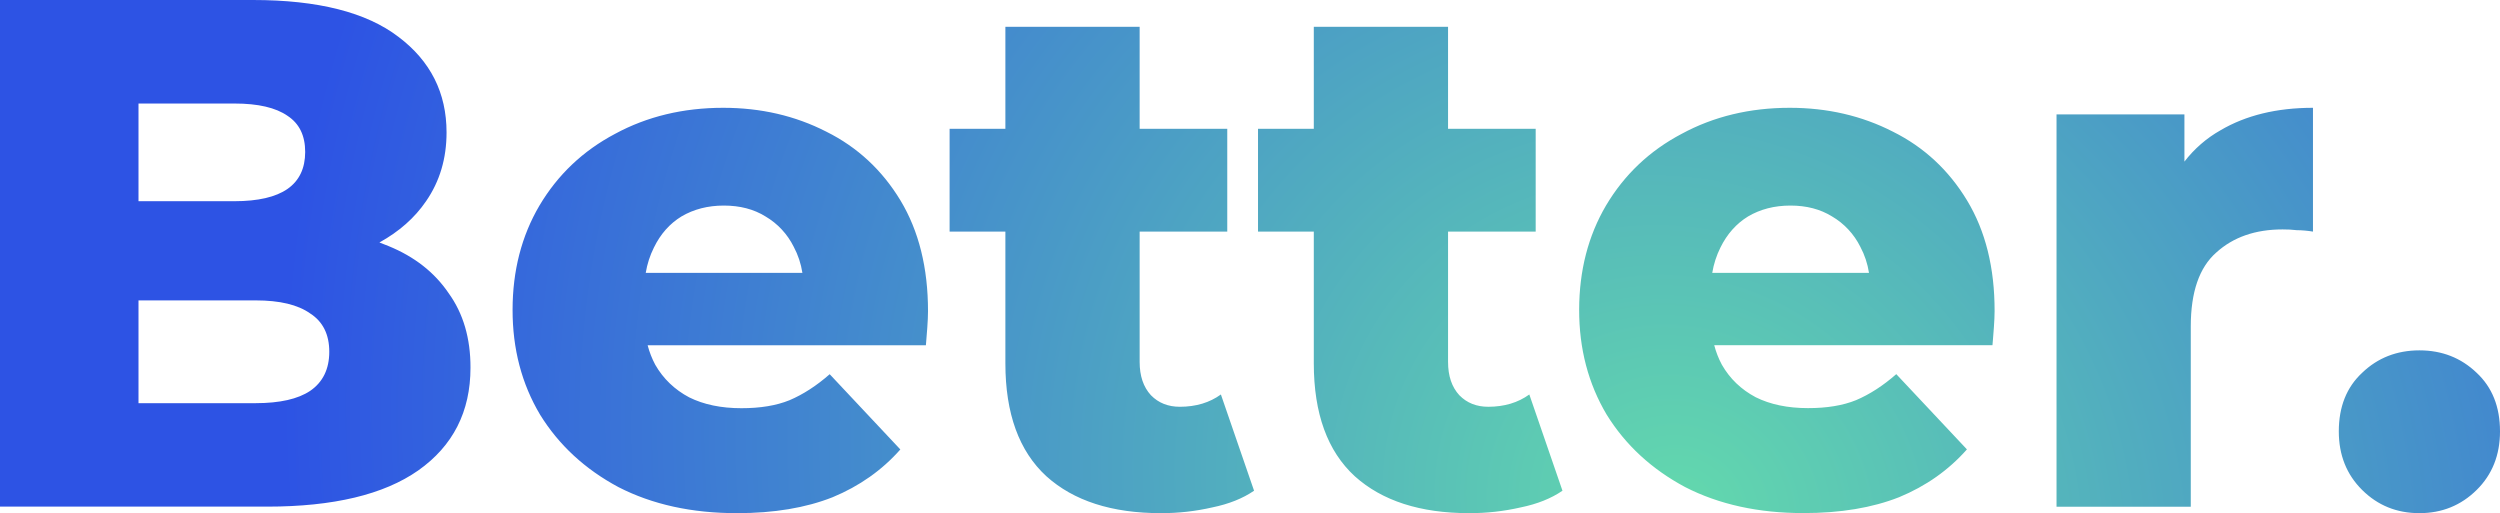 <svg width="190" height="39" viewBox="0 0 190 39" fill="none" xmlns="http://www.w3.org/2000/svg">
<path fill-rule="evenodd" clip-rule="evenodd" d="M34.093 22.277C33.02 20.697 31.499 19.506 29.531 18.702C29.303 18.605 29.069 18.514 28.836 18.428C30.332 17.601 31.517 16.558 32.38 15.292C33.42 13.787 33.938 12.048 33.938 10.064C33.938 7.059 32.721 4.639 30.288 2.805C27.851 0.935 24.162 0 19.222 0H0V38.504H20.296C25.342 38.504 29.171 37.588 31.784 35.756C34.433 33.886 35.757 31.282 35.757 27.944C35.762 25.709 35.208 23.82 34.093 22.277ZM17.826 7.868C19.617 7.868 20.96 8.18 21.854 8.803C22.749 9.391 23.196 10.307 23.194 11.552C23.192 12.797 22.745 13.732 21.854 14.357C20.958 14.979 19.615 15.29 17.826 15.292H10.526V7.868H17.826ZM23.573 29.706C22.644 30.328 21.266 30.639 19.439 30.641H10.526V22.83H19.439C21.264 22.83 22.642 23.16 23.573 23.822C24.541 24.443 25.025 25.418 25.025 26.735C25.025 28.053 24.535 29.045 23.573 29.706ZM68.437 15.235C67.04 12.926 65.162 11.183 62.801 10.007C60.437 8.798 57.824 8.193 54.962 8.193C51.921 8.193 49.181 8.853 46.745 10.172C44.308 11.46 42.392 13.277 40.998 15.623C39.64 17.932 38.959 20.572 38.956 23.543C38.952 26.513 39.649 29.172 41.048 31.519C42.477 33.828 44.464 35.663 47.006 37.022C49.582 38.344 52.588 39.004 56.025 39C58.818 39 61.234 38.597 63.274 37.791C65.314 36.947 67.031 35.737 68.426 34.159L63.057 28.44C62.056 29.318 61.032 29.98 59.997 30.419C58.996 30.824 57.779 31.025 56.347 31.023C54.806 31.023 53.482 30.748 52.375 30.197C51.268 29.609 50.406 28.782 49.799 27.722C49.549 27.253 49.355 26.756 49.22 26.239H70.368L70.391 25.952C70.418 25.629 70.448 25.285 70.473 24.917C70.507 24.438 70.529 24.016 70.529 23.651C70.529 20.355 69.831 17.55 68.437 15.235ZM51.791 16.45C52.72 15.902 53.794 15.623 55.012 15.623C56.23 15.623 57.288 15.896 58.178 16.45C59.098 16.989 59.844 17.791 60.325 18.759C60.654 19.374 60.876 20.044 60.982 20.737H49.076C49.186 20.066 49.396 19.416 49.699 18.81C50.2 17.784 50.897 16.997 51.791 16.45ZM89.673 30.915C90.893 30.913 91.932 30.601 92.788 29.98L95.309 37.295C94.45 37.882 93.395 38.304 92.143 38.561C90.858 38.856 89.544 39.004 88.226 39C84.501 39 81.6 38.065 79.525 36.195C77.448 34.288 76.409 31.428 76.409 27.613V17.601H72.17V9.79H76.409V2.036H86.613V9.79H93.272V17.601H86.613V27.505C86.613 28.572 86.897 29.415 87.47 30.037C88.043 30.624 88.777 30.915 89.673 30.915ZM116.228 29.98C115.371 30.601 114.332 30.913 113.112 30.915C112.216 30.915 111.482 30.624 110.909 30.037C110.336 29.415 110.052 28.572 110.052 27.505V17.601H116.712V9.79H110.052V2.036H99.849V9.79H95.609V17.601H99.849V27.613C99.849 31.428 100.887 34.288 102.964 36.195C105.041 38.065 107.94 39 111.66 39C112.979 39.004 114.295 38.856 115.582 38.561C116.834 38.304 117.889 37.882 118.748 37.295L116.228 29.98ZM143.862 10.007C146.223 11.183 148.101 12.926 149.498 15.235C150.898 17.552 151.595 20.355 151.589 23.645C151.589 24.01 151.567 24.432 151.533 24.911C151.508 25.278 151.479 25.622 151.453 25.944V25.946L151.451 25.947L151.428 26.234H130.281C130.415 26.75 130.61 27.248 130.86 27.716C131.466 28.777 132.328 29.604 133.436 30.191C134.543 30.742 135.867 31.017 137.408 31.017C138.84 31.019 140.056 30.818 141.057 30.413C142.093 29.974 143.116 29.313 144.117 28.435L149.486 34.153C148.092 35.731 146.375 36.942 144.335 37.785C142.295 38.591 139.878 38.994 137.085 38.994C133.648 38.998 130.643 38.339 128.067 37.016C125.525 35.657 123.538 33.823 122.108 31.514C120.711 29.166 120.012 26.507 120.016 23.537C120.021 20.566 120.701 17.926 122.058 15.617C123.453 13.27 125.368 11.455 127.806 10.172C130.24 8.853 132.98 8.193 136.022 8.193C138.884 8.193 141.497 8.798 143.862 10.007ZM136.073 15.623C134.854 15.623 133.78 15.902 132.852 16.45C131.96 16.997 131.26 17.784 130.754 18.81C130.452 19.416 130.241 20.066 130.131 20.737H142.043C141.937 20.044 141.715 19.374 141.386 18.759C140.904 17.791 140.158 16.989 139.238 16.45C138.343 15.896 137.292 15.623 136.073 15.623ZM168.753 9.904C167.695 10.501 166.764 11.31 166.016 12.282V8.695H156.296V38.51H166.499V24.808C166.499 22.203 167.143 20.332 168.43 19.198C169.721 18.023 171.403 17.436 173.476 17.436C173.835 17.433 174.193 17.452 174.551 17.493C174.964 17.497 175.377 17.533 175.786 17.601V8.193C173.032 8.193 170.688 8.764 168.753 9.904ZM179.524 37.238C180.709 38.413 182.155 39 183.875 39C185.593 39 187.041 38.407 188.225 37.238C189.41 36.069 190 34.581 190 32.785C190 30.915 189.405 29.432 188.225 28.332C187.041 27.197 185.593 26.627 183.875 26.627C182.153 26.629 180.703 27.197 179.524 28.332C178.341 29.43 177.749 30.915 177.749 32.785C177.749 34.581 178.339 36.064 179.524 37.238Z" fill="url(#paint0_radial_3_1034)"/>
<defs>
<radialGradient id="paint0_radial_3_1034" cx="0" cy="0" r="1" gradientUnits="userSpaceOnUse" gradientTransform="translate(127.631 39) rotate(125.615) scale(98.788 109.013)">
<stop stop-color="#63D9AD"/>
<stop offset="1" stop-color="#2D53E4"/>
</radialGradient>
</defs>
</svg>
